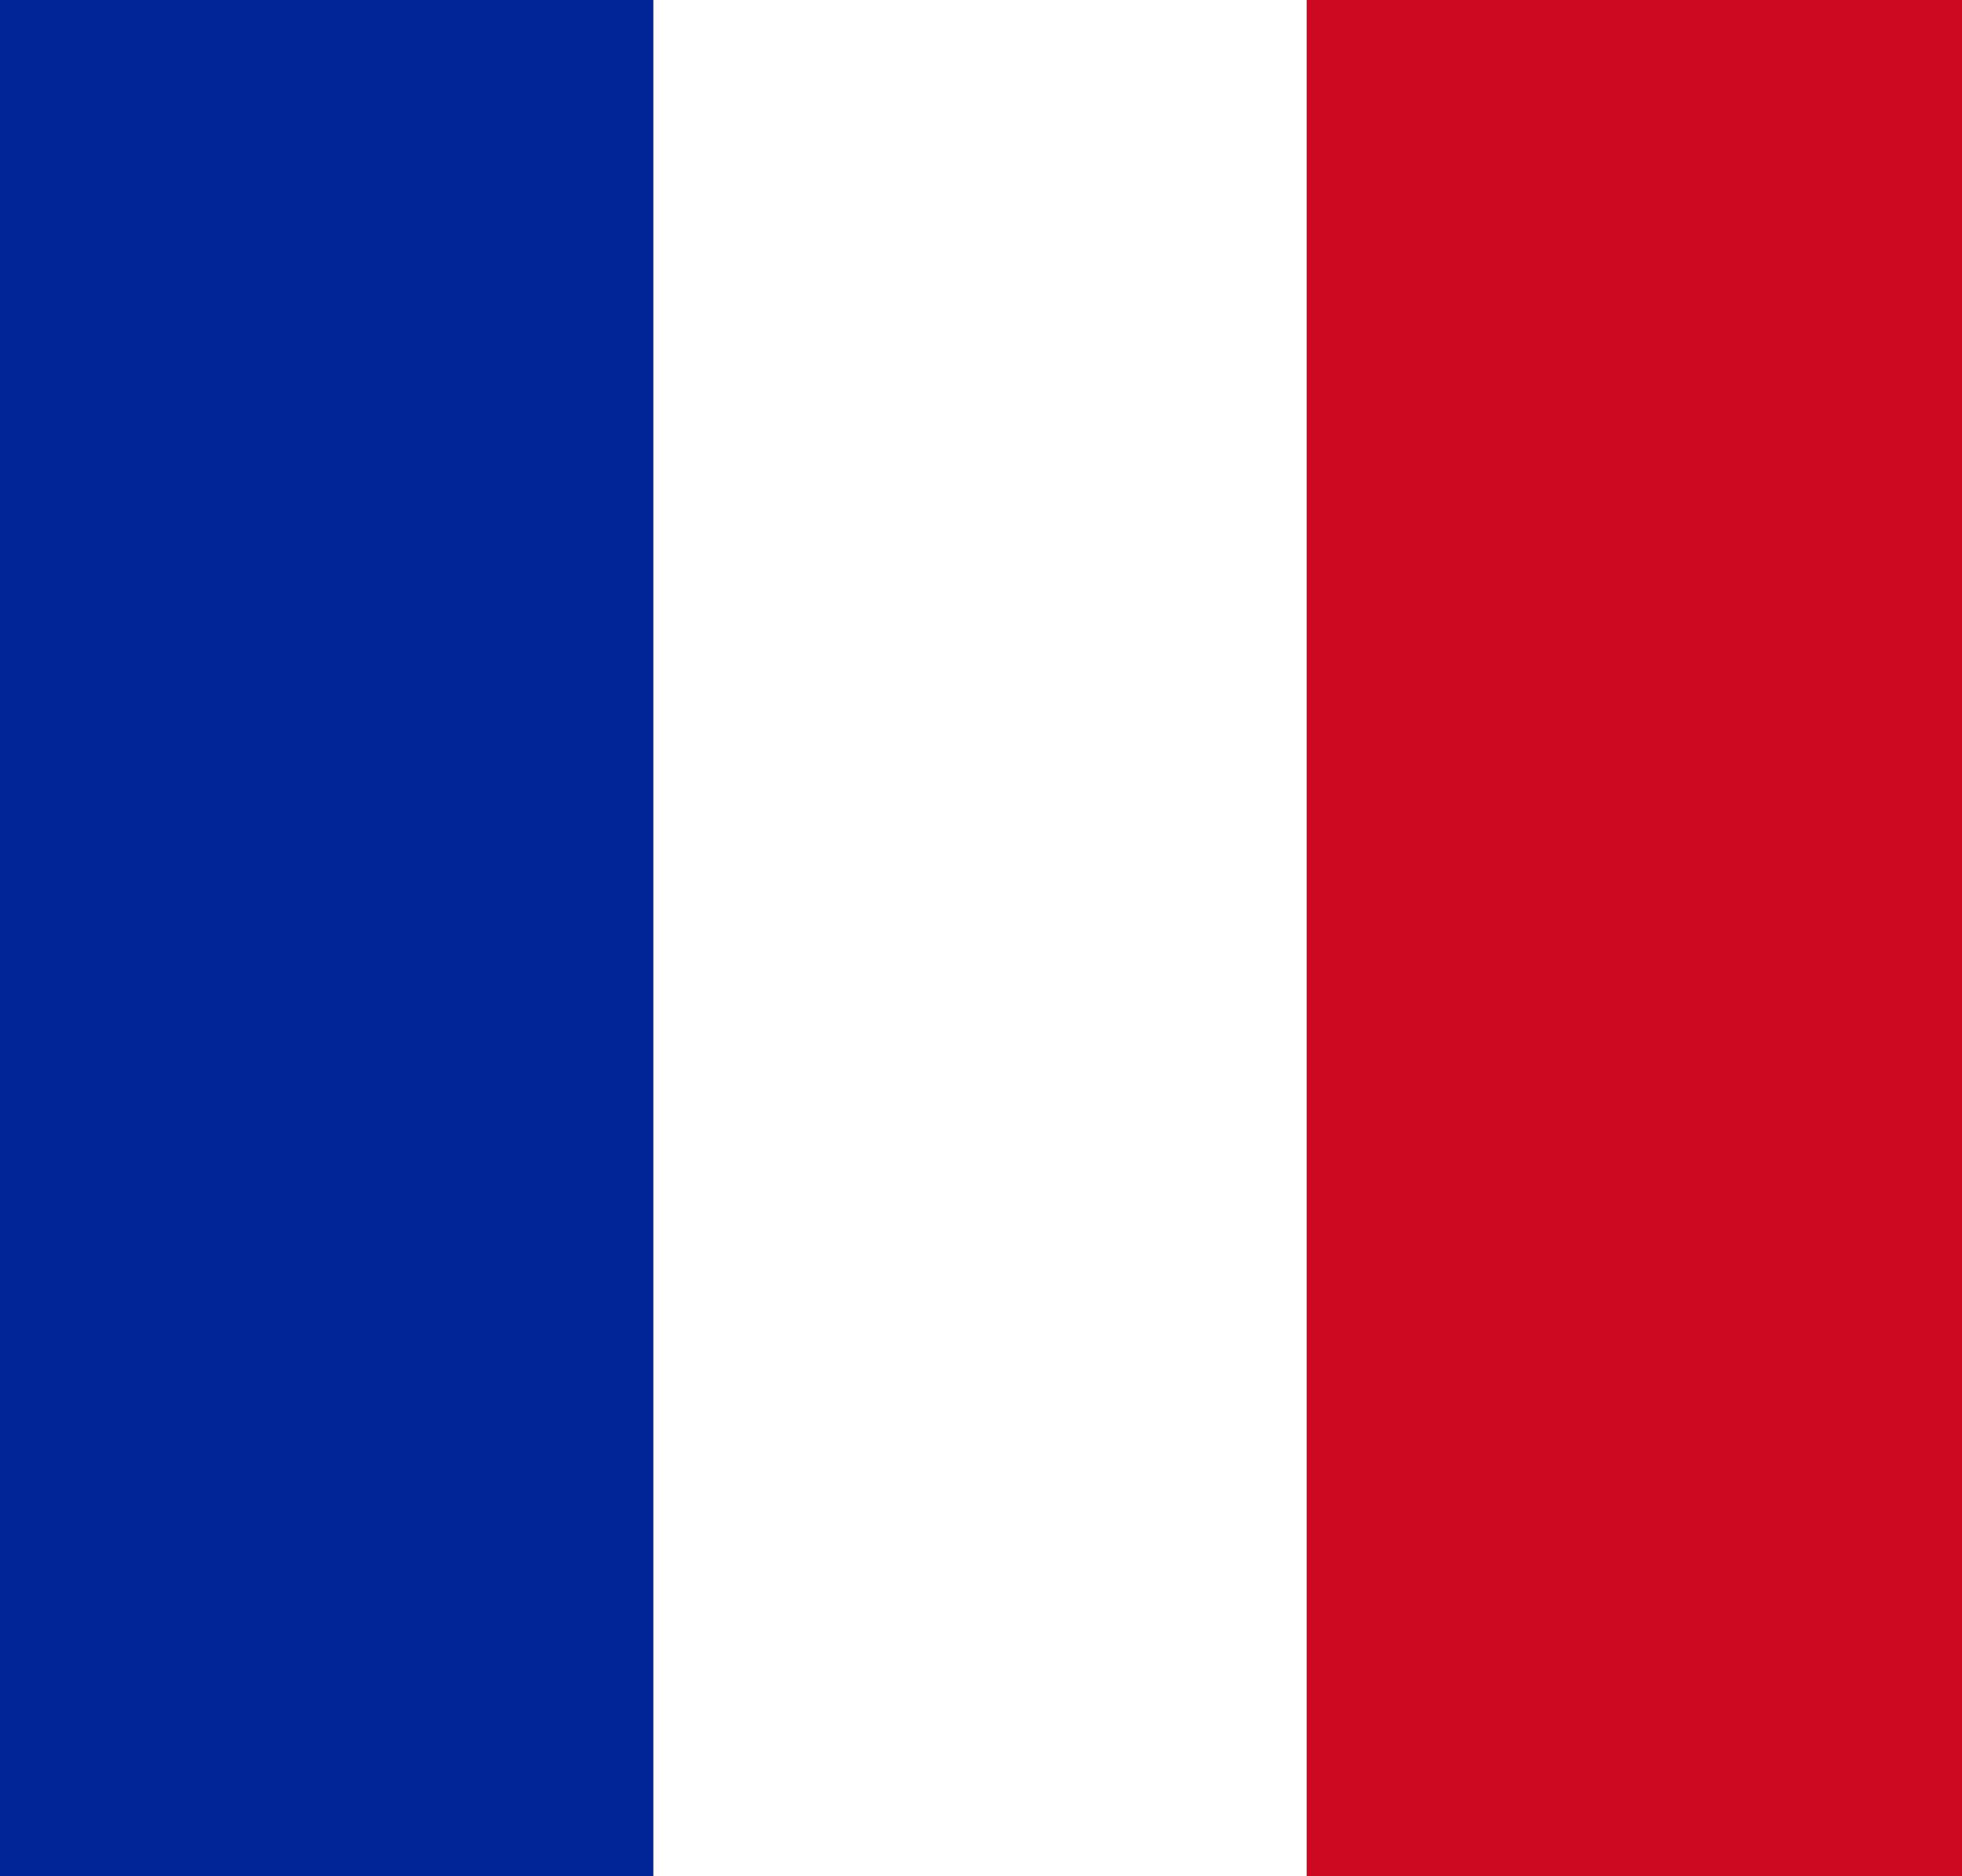 <?xml version="1.0" encoding="UTF-8"?>
<svg id="Calque_2" data-name="Calque 2" xmlns="http://www.w3.org/2000/svg" viewBox="0 0 40.99 39.21">
  <rect x="0" y="0" width="40.99" height="39.21" fill="#808080" stroke="none"/>
  <defs>
    <style>
      .cls-1 {
        fill: #fff;
      }

      .cls-2 {
        fill: #cf0821;
      }

      .cls-3 {
        fill: #002395;
      }
    </style>
  </defs>
  <g id="Layer_1" data-name="Layer 1">
    <g>
      <rect class="cls-3" width="13.69" height="39.21"/>
      <rect class="cls-1" x="13.65" width="13.69" height="39.21"/>
      <rect class="cls-2" x="27.3" width="13.69" height="39.21"/>
    </g>
  </g>
</svg>
